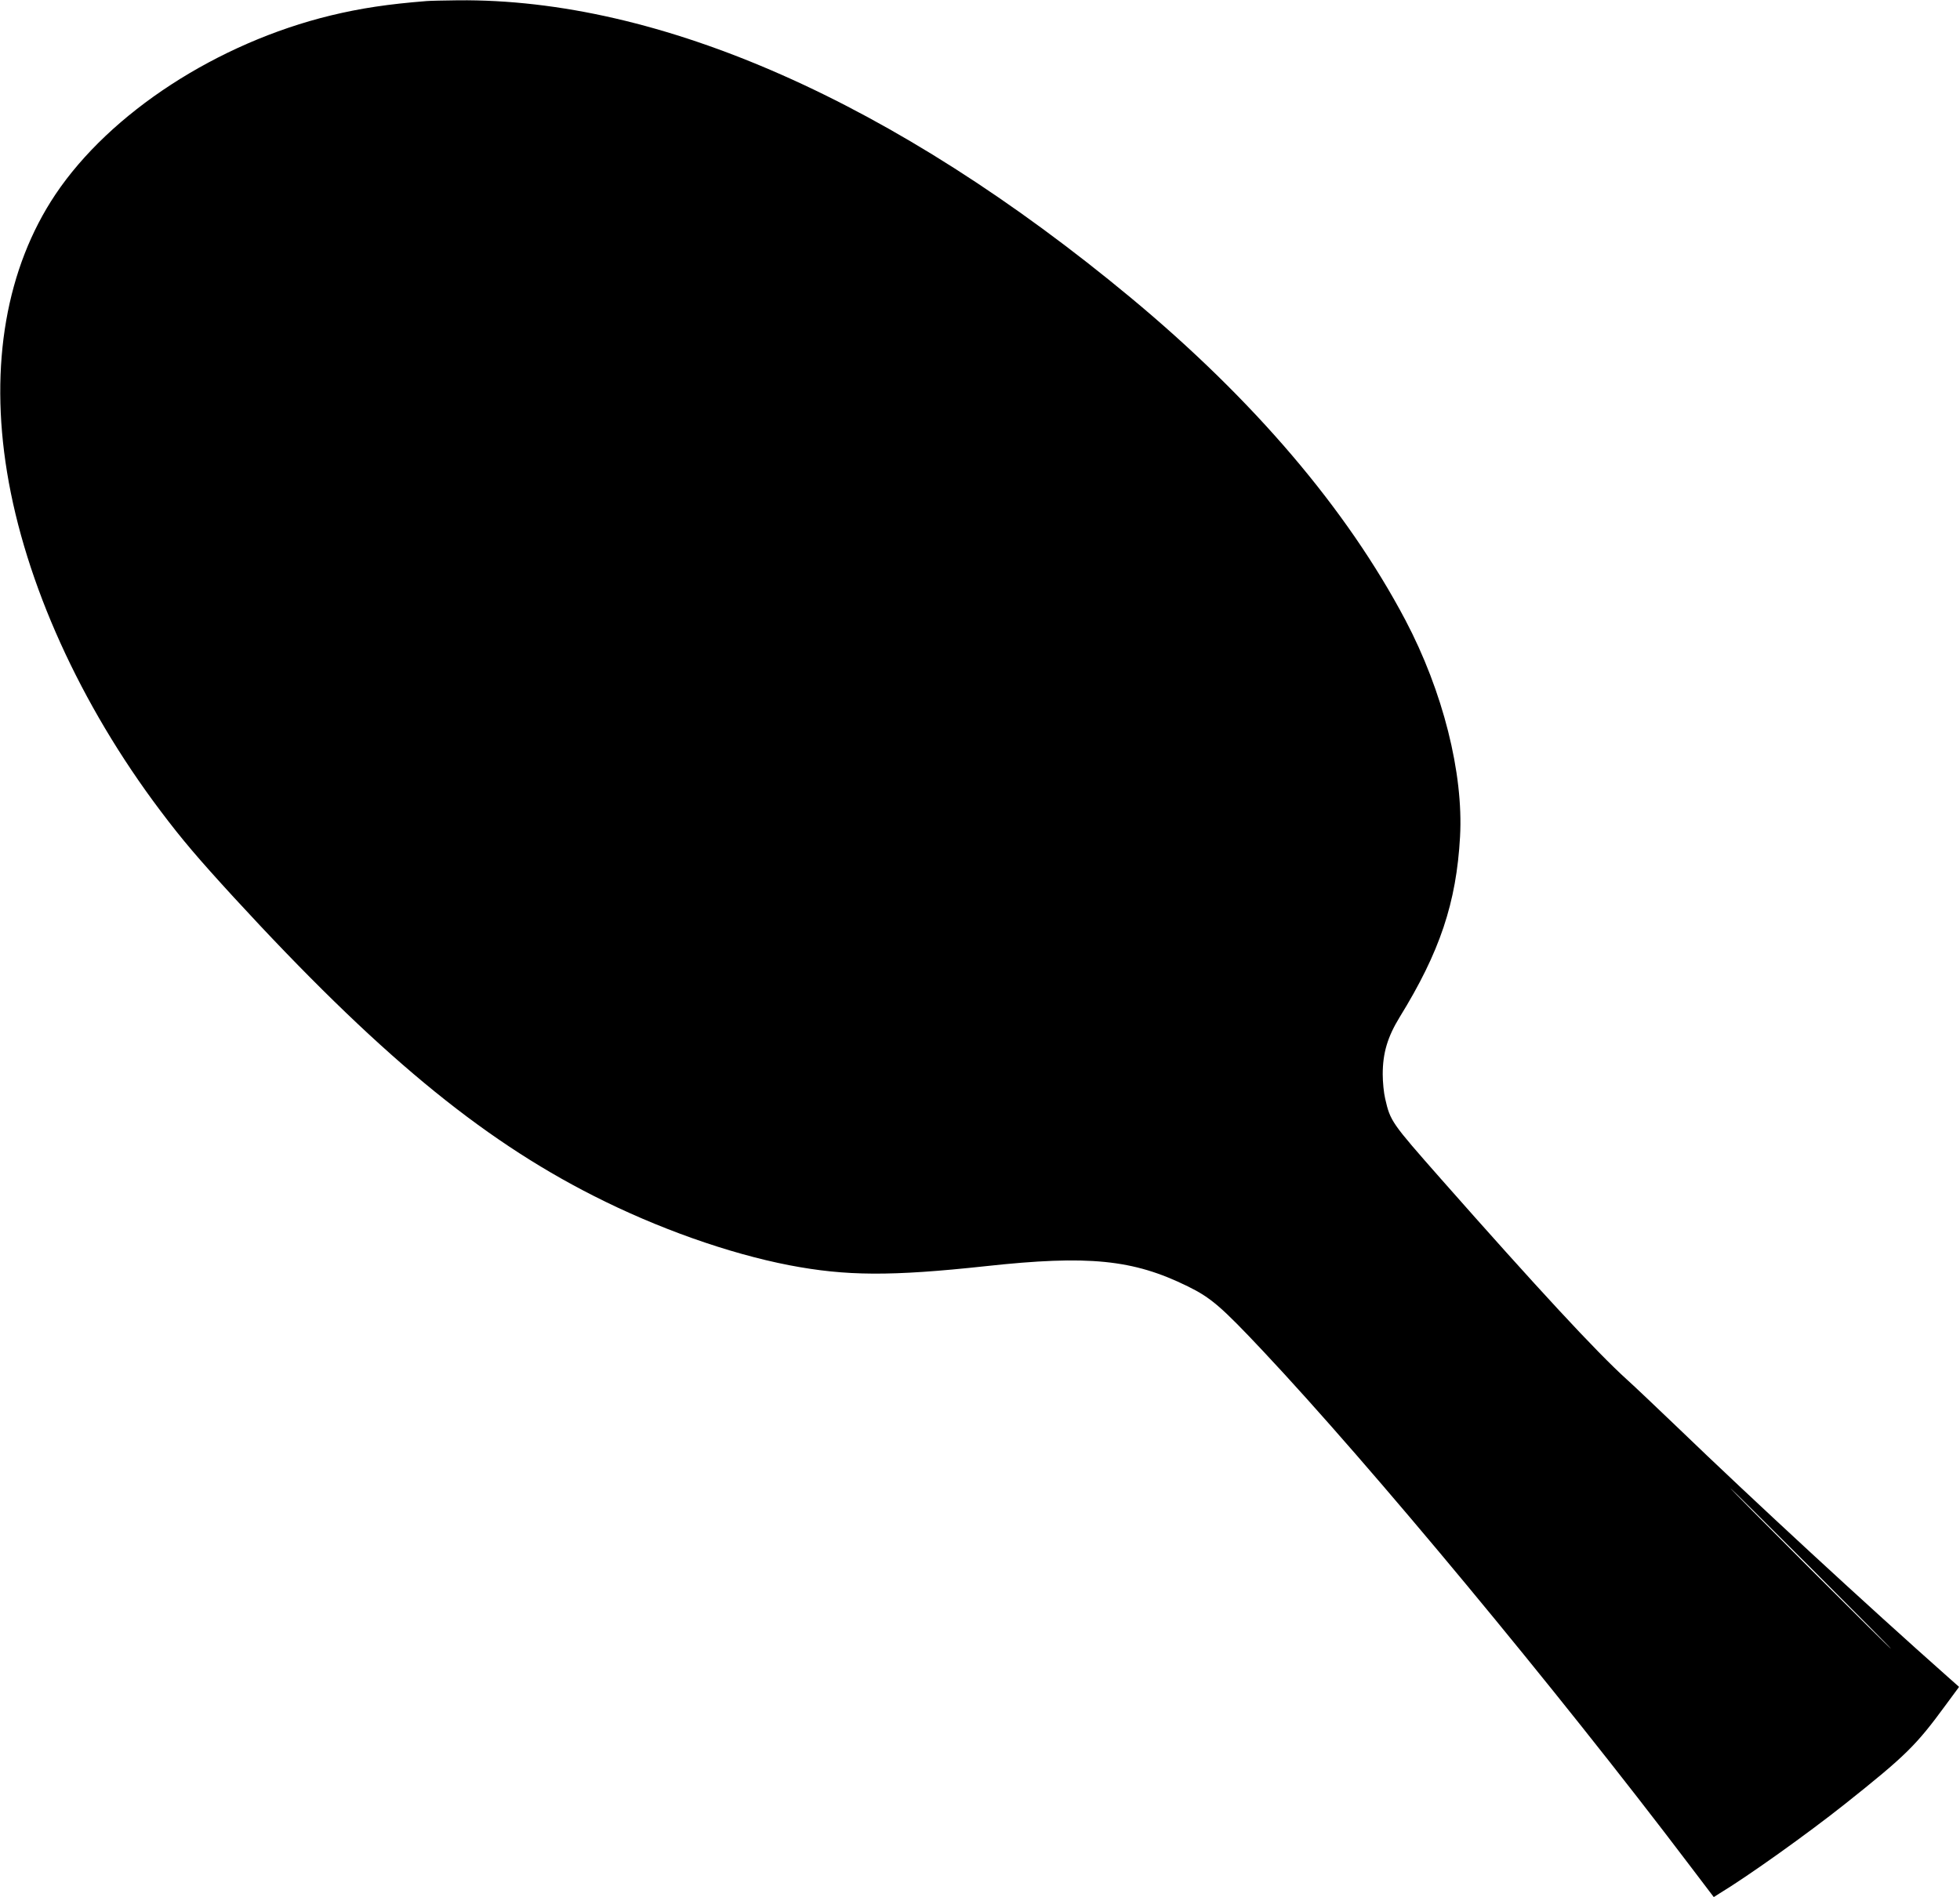 <?xml version="1.0" standalone="no"?>
<!DOCTYPE svg PUBLIC "-//W3C//DTD SVG 20010904//EN"
 "http://www.w3.org/TR/2001/REC-SVG-20010904/DTD/svg10.dtd">
<svg version="1.0" xmlns="http://www.w3.org/2000/svg"
 width="1280pt" height="1239pt" viewBox="0 0 1280 1239"
 preserveAspectRatio="xMidYMid meet">
<g transform="translate(0,1239) scale(0.1,-0.1)"
fill="#000000" stroke="none">
<path d="M2785 12383 c-252 -20 -430 -47 -625 -94 -741 -180 -1440 -635 -1798
-1169 -321 -480 -431 -1112 -316 -1814 118 -722 478 -1517 1001 -2211 142
-189 249 -314 479 -565 932 -1014 1604 -1572 2349 -1950 417 -212 882 -377
1280 -454 371 -71 663 -73 1283 -6 671 73 962 44 1319 -132 151 -74 219 -133
489 -420 707 -752 1911 -2203 2788 -3361 l158 -208 36 23 c184 111 574 389
822 586 397 316 463 381 657 646 l87 118 -70 62 c-528 468 -1276 1158 -1772
1636 -135 129 -282 269 -328 310 -196 177 -584 596 -1213 1309 -325 369 -331
377 -365 525 -9 37 -16 109 -16 159 0 140 32 245 111 374 262 425 370 747 394
1178 23 415 -112 950 -357 1415 -384 727 -992 1440 -1794 2106 -1540 1278
-3072 1955 -4394 1942 -91 -1 -183 -3 -205 -5z m9045 -10238 c289 -289 523
-525 520 -525 -3 0 -241 236 -530 525 -289 289 -523 525 -520 525 3 0 241
-236 530 -525z"/>
</g>
</svg>